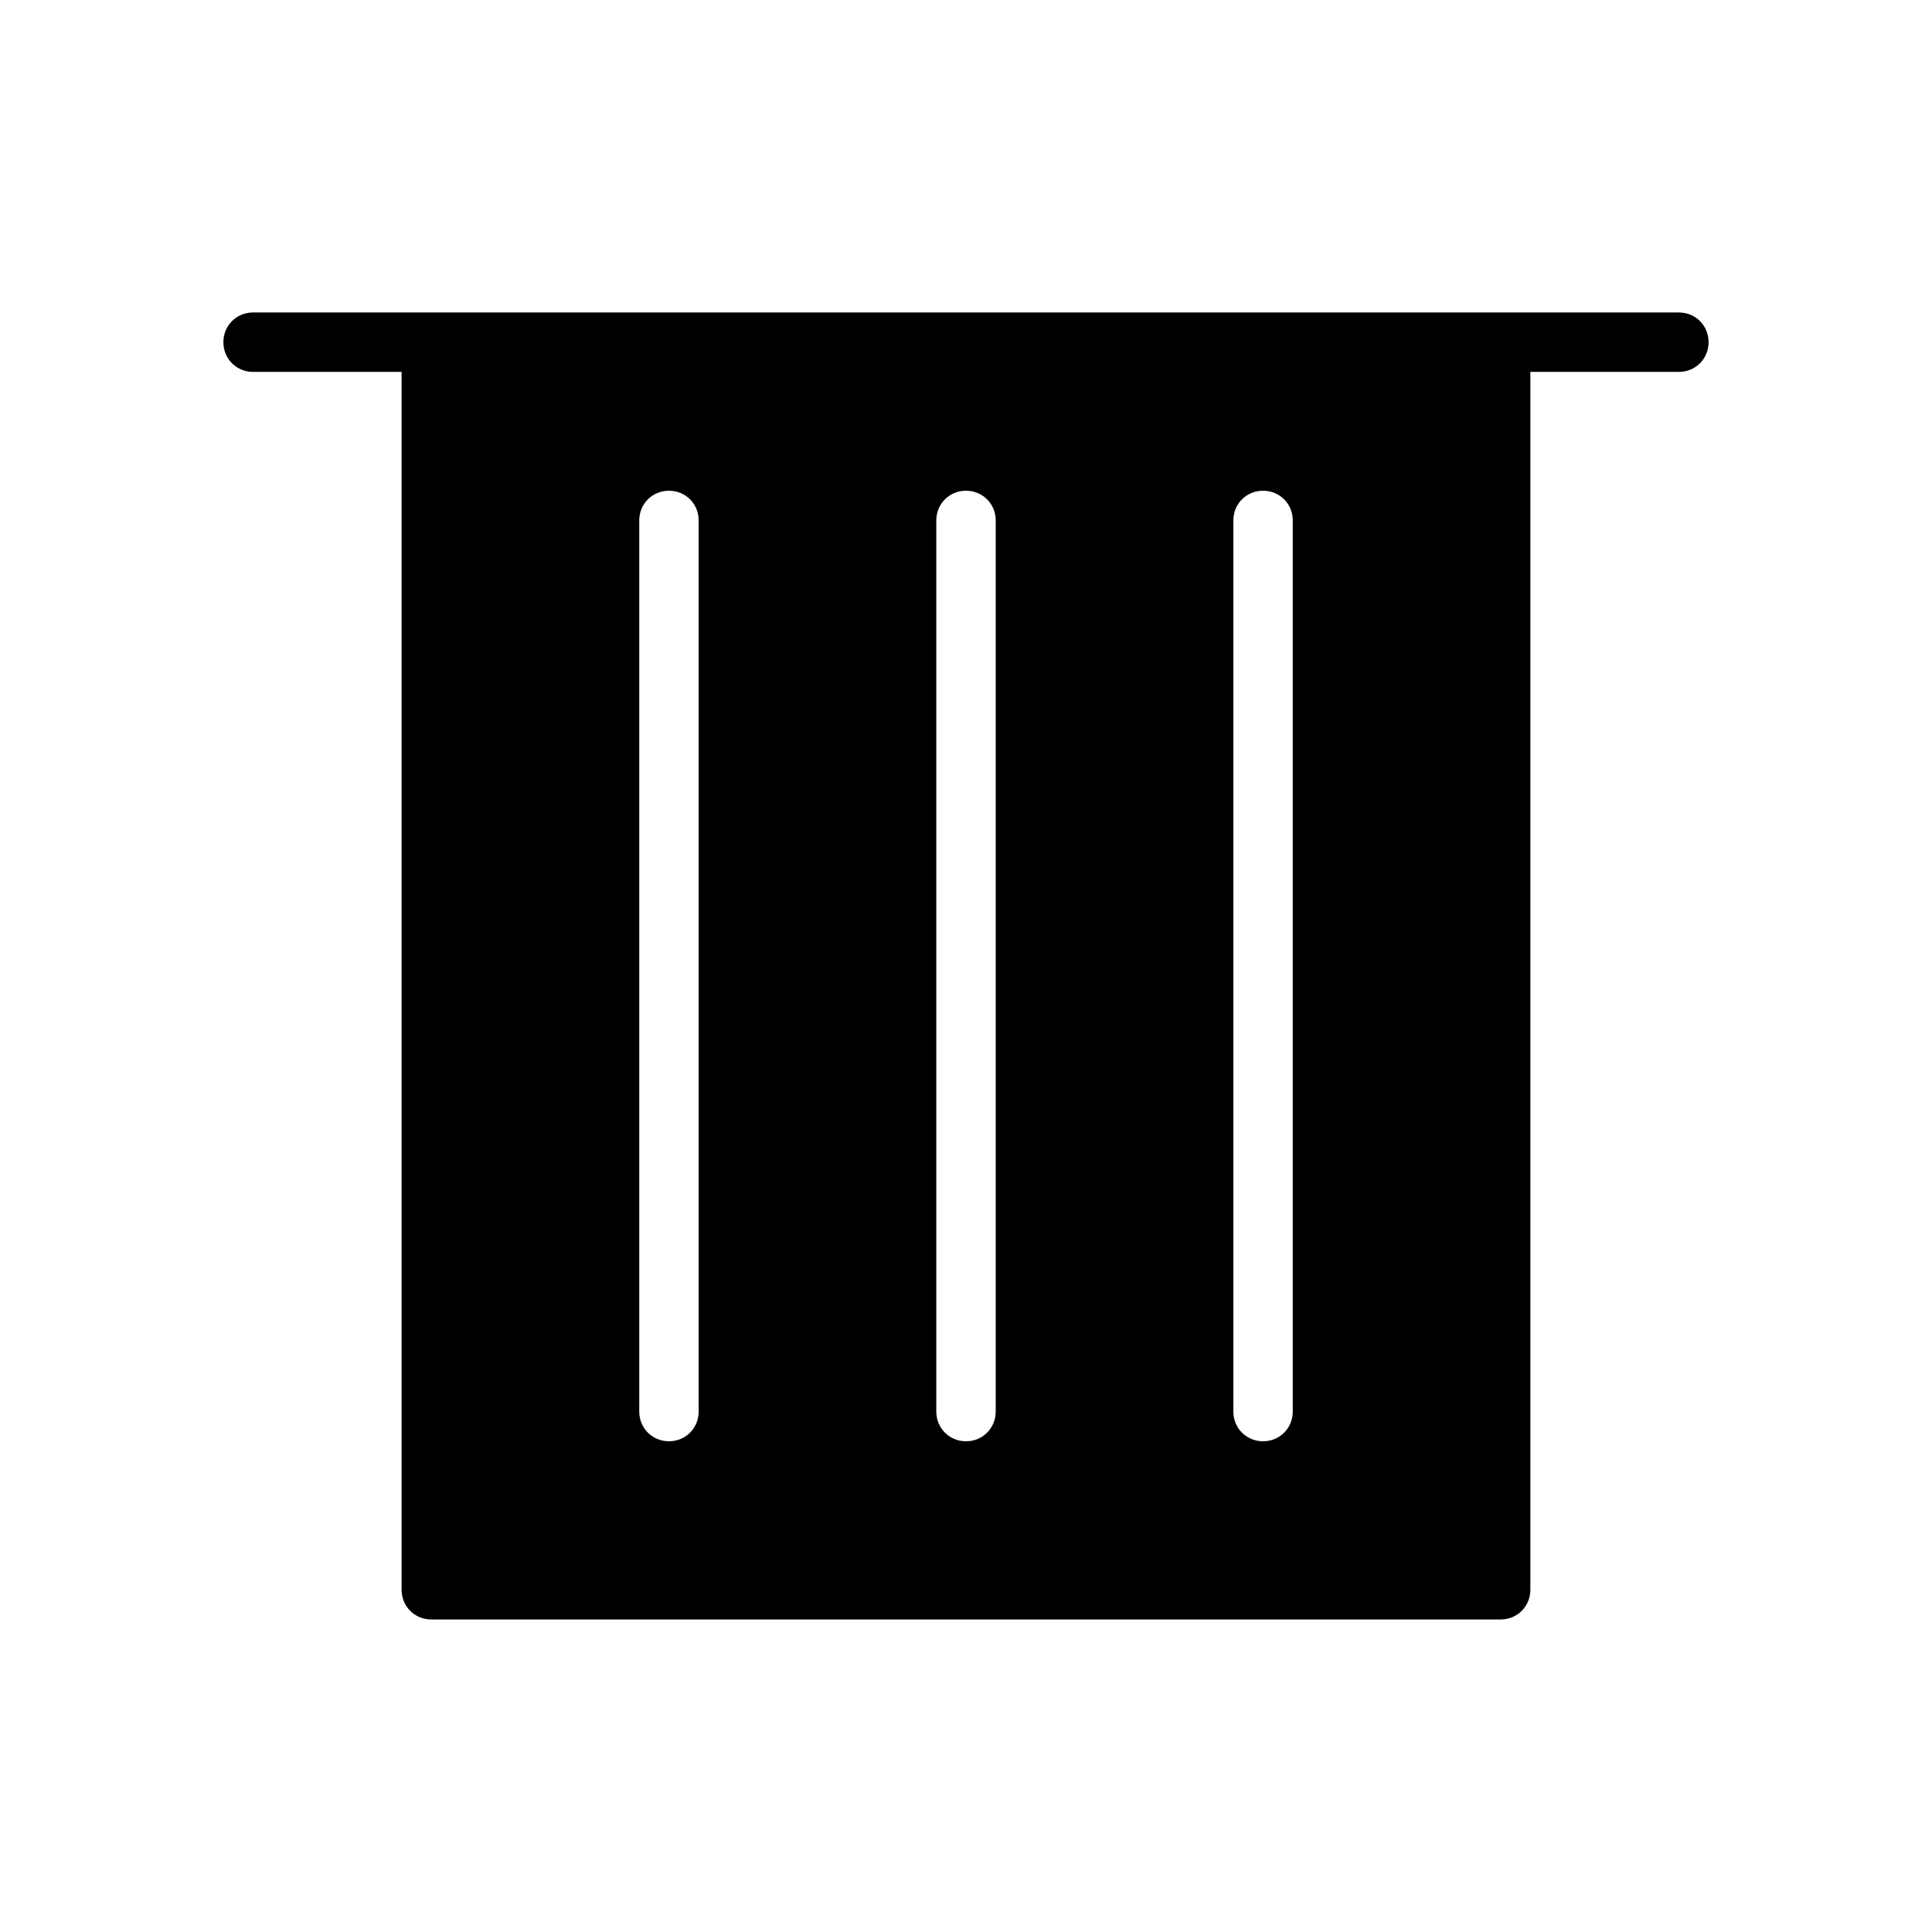 <?xml version="1.0" encoding="UTF-8"?>
<!-- Uploaded to: ICON Repo, www.iconrepo.com, Generator: ICON Repo Mixer Tools -->
<svg fill="#000000" width="800px" height="800px" version="1.1" viewBox="144 144 512 512" xmlns="http://www.w3.org/2000/svg">
 <path d="m588.93 226.81h-377.86c-4.41 0-7.871 3.465-7.871 7.875 0 4.406 3.461 7.871 7.871 7.871h39.359v322.75c0 4.406 3.465 7.871 7.871 7.871h283.39c4.41 0 7.871-3.465 7.871-7.871v-322.75h39.359c4.41 0 7.871-3.465 7.871-7.871 0.004-4.41-3.461-7.875-7.871-7.875zm-275.52 291.27v-236.16c0-4.406 3.465-7.871 7.871-7.871 4.41 0 7.871 3.465 7.871 7.871v236.16c0 4.41-3.465 7.871-7.871 7.871s-7.871-3.461-7.871-7.871zm78.719 0v-236.16c0-4.406 3.465-7.871 7.875-7.871s7.871 3.465 7.871 7.871v236.16c0 4.41-3.465 7.871-7.871 7.871-4.41 0-7.875-3.461-7.875-7.871zm94.465 0c0 4.41-3.465 7.871-7.871 7.871-4.41 0-7.871-3.465-7.871-7.871v-236.16c0-4.406 3.461-7.871 7.871-7.871s7.871 3.465 7.871 7.871z"/>
</svg>